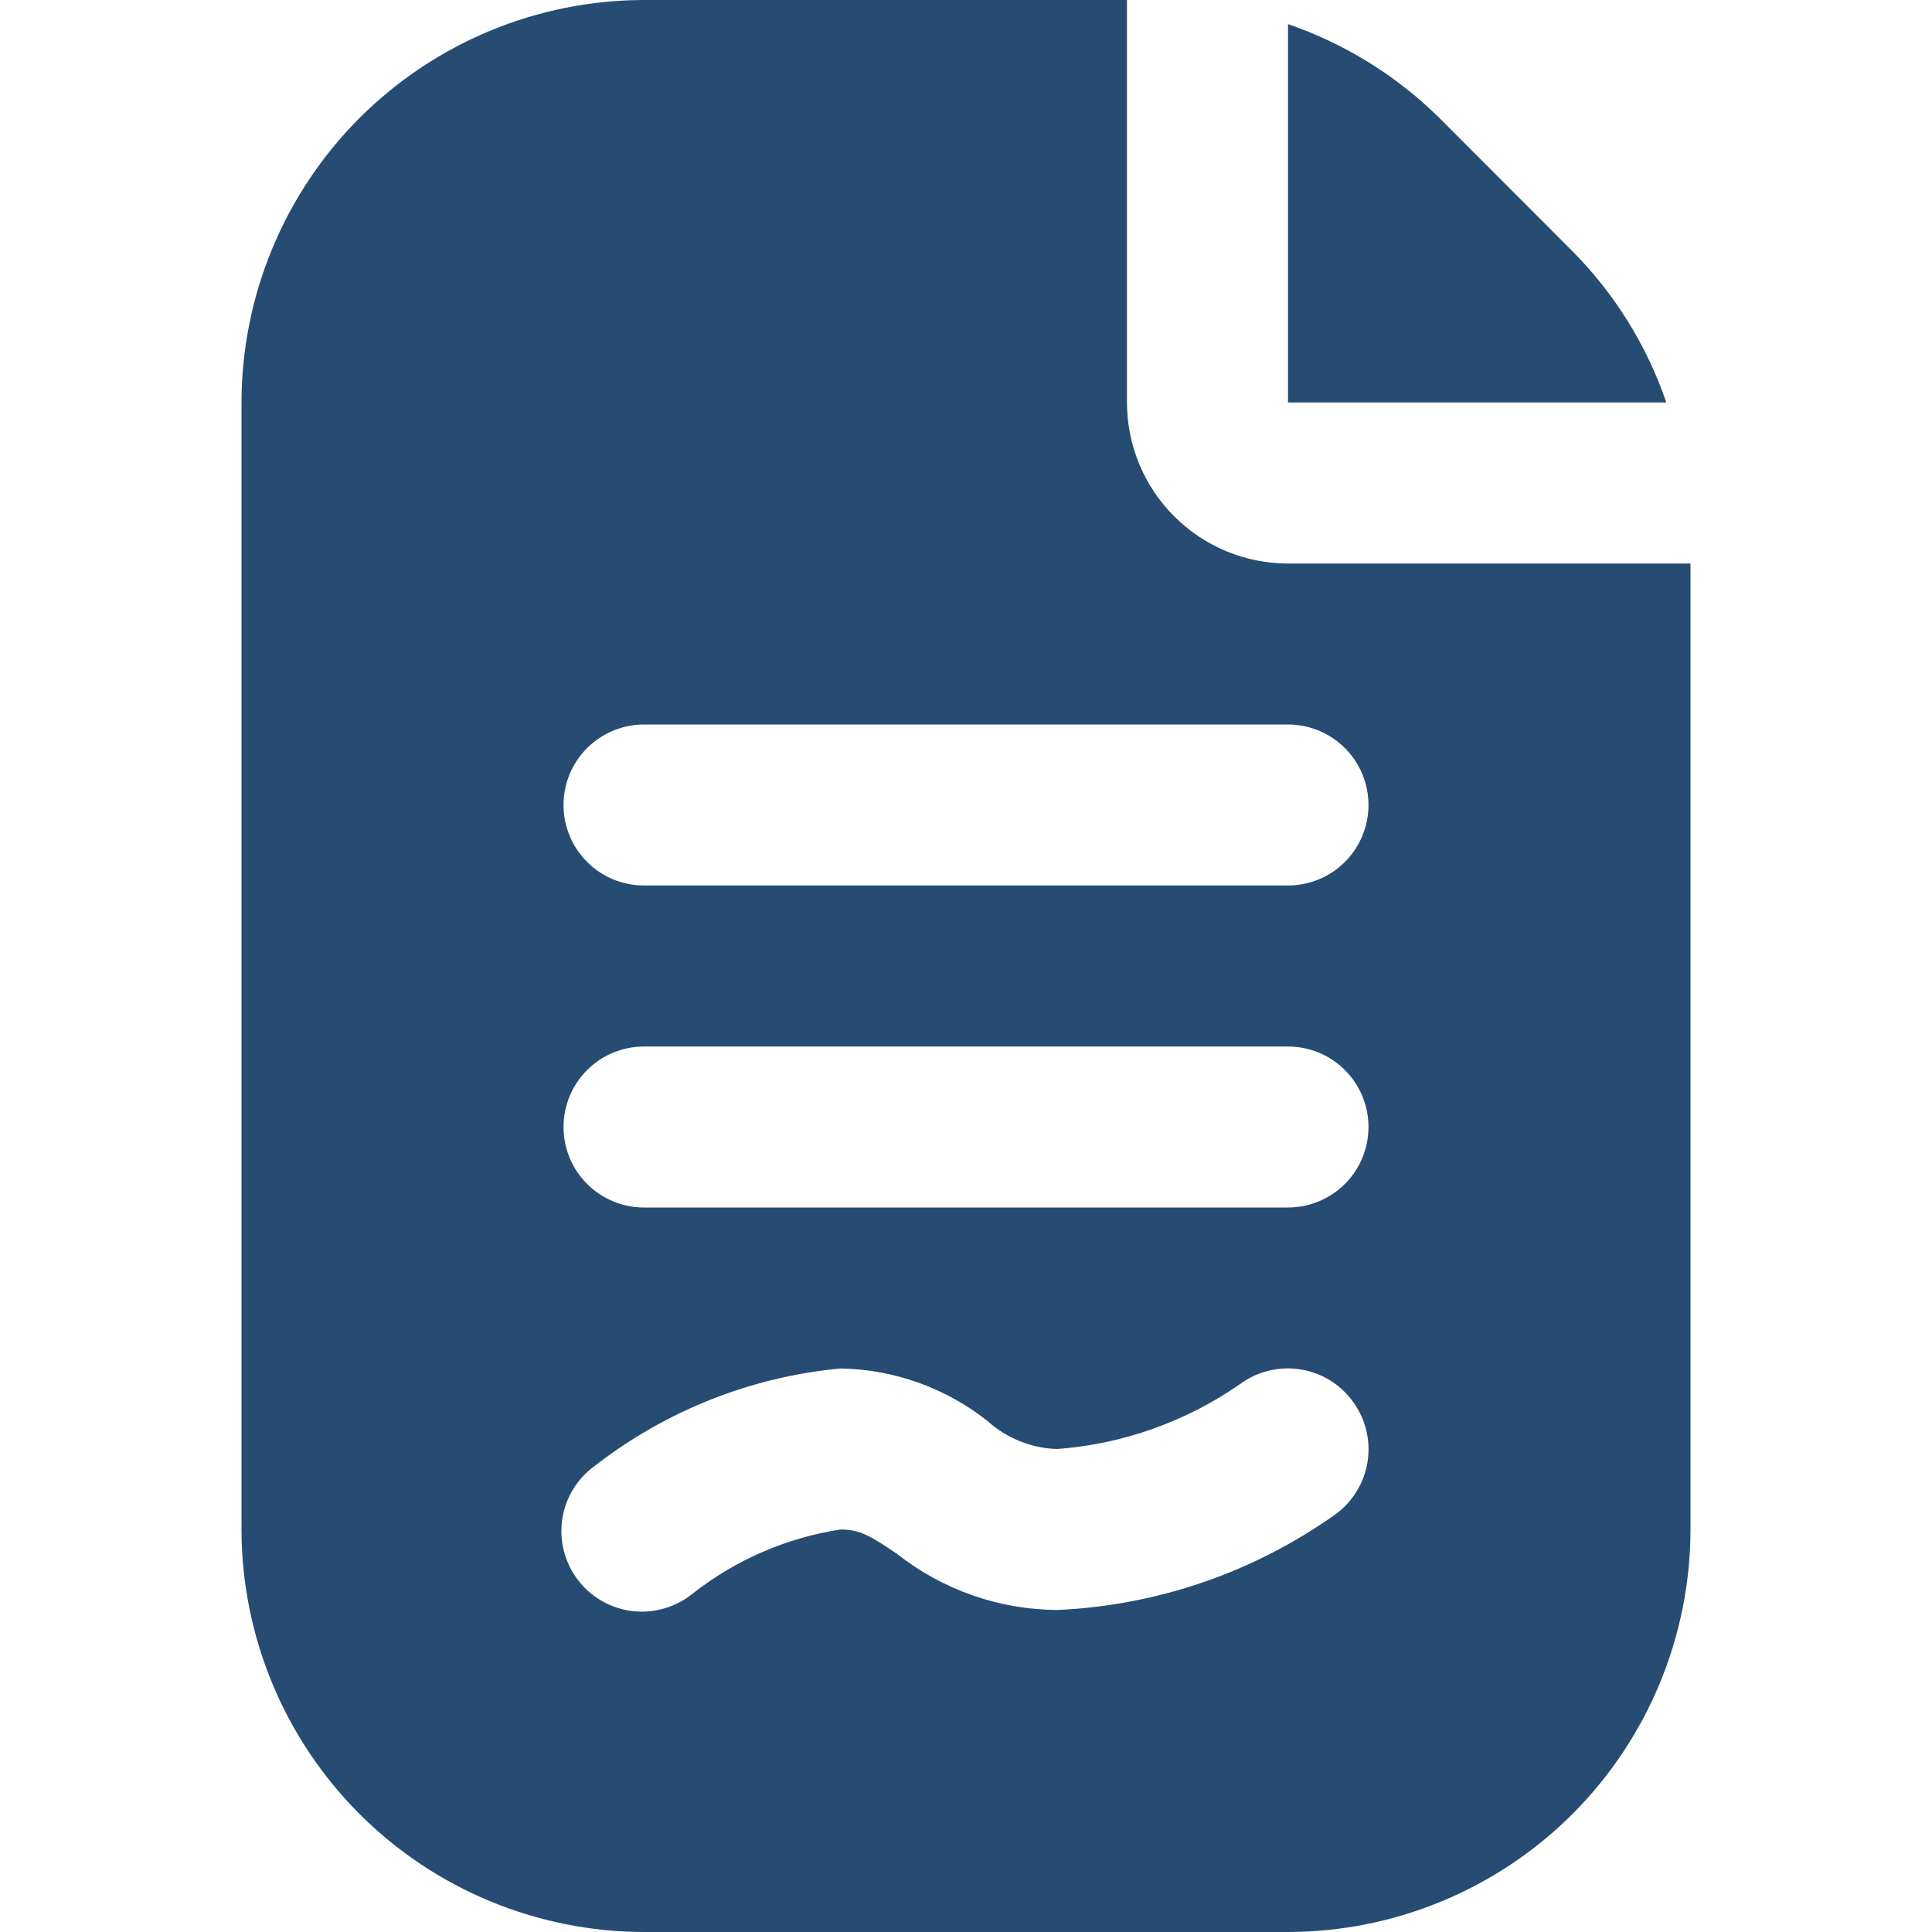 <?xml version="1.0" encoding="UTF-8"?>
<svg xmlns="http://www.w3.org/2000/svg" width="25" height="25" viewBox="0 0 25 25" fill="none">
  <g clip-path="url(#clip0_59_403)">
    <path d="M16.667 0.312C17.402 0.565 18.071 0.979 18.624 1.525L20.349 3.252C20.896 3.804 21.311 4.473 21.562 5.208H16.667V0.312ZM21.875 7.292V19.792C21.873 21.172 21.324 22.496 20.348 23.473C19.371 24.449 18.047 24.998 16.667 25H8.333C6.953 24.998 5.629 24.449 4.652 23.473C3.676 22.496 3.127 21.172 3.125 19.792V5.208C3.127 3.828 3.676 2.504 4.652 1.527C5.629 0.551 6.953 0.002 8.333 0L14.583 0V5.208C14.583 5.761 14.803 6.291 15.194 6.681C15.584 7.072 16.114 7.292 16.667 7.292H21.875ZM17.508 18.139C17.428 18.027 17.326 17.933 17.209 17.861C17.093 17.789 16.963 17.741 16.827 17.72C16.692 17.698 16.553 17.704 16.42 17.736C16.287 17.768 16.161 17.826 16.05 17.907C15.35 18.395 14.533 18.686 13.682 18.75C13.349 18.741 13.03 18.613 12.782 18.391C12.239 17.959 11.568 17.719 10.874 17.708C9.718 17.817 8.618 18.253 7.701 18.965C7.587 19.046 7.491 19.149 7.418 19.268C7.345 19.387 7.296 19.52 7.276 19.658C7.255 19.796 7.262 19.937 7.297 20.072C7.332 20.207 7.393 20.334 7.478 20.445C7.563 20.556 7.669 20.649 7.791 20.718C7.912 20.787 8.046 20.831 8.185 20.848C8.324 20.864 8.465 20.852 8.599 20.812C8.733 20.773 8.858 20.707 8.966 20.619C9.52 20.184 10.178 19.899 10.874 19.792C11.13 19.792 11.26 19.873 11.603 20.104C12.197 20.573 12.93 20.83 13.687 20.833C14.981 20.774 16.231 20.343 17.287 19.591C17.508 19.427 17.655 19.182 17.697 18.91C17.738 18.638 17.671 18.361 17.508 18.139ZM17.708 14.583C17.708 14.307 17.599 14.042 17.403 13.847C17.208 13.651 16.943 13.542 16.667 13.542H8.333C8.057 13.542 7.792 13.651 7.597 13.847C7.401 14.042 7.292 14.307 7.292 14.583C7.292 14.86 7.401 15.125 7.597 15.32C7.792 15.515 8.057 15.625 8.333 15.625H16.667C16.943 15.625 17.208 15.515 17.403 15.32C17.599 15.125 17.708 14.86 17.708 14.583ZM17.708 10.417C17.708 10.14 17.599 9.875 17.403 9.68C17.208 9.485 16.943 9.375 16.667 9.375H8.333C8.057 9.375 7.792 9.485 7.597 9.68C7.401 9.875 7.292 10.14 7.292 10.417C7.292 10.693 7.401 10.958 7.597 11.153C7.792 11.349 8.057 11.458 8.333 11.458H16.667C16.943 11.458 17.208 11.349 17.403 11.153C17.599 10.958 17.708 10.693 17.708 10.417Z" fill="#264C73"></path>
  </g>
  <defs>
    <clipPath id="clip0_59_403">
      <rect width="25" height="25" fill="white"></rect>
    </clipPath>
  </defs>
</svg>
